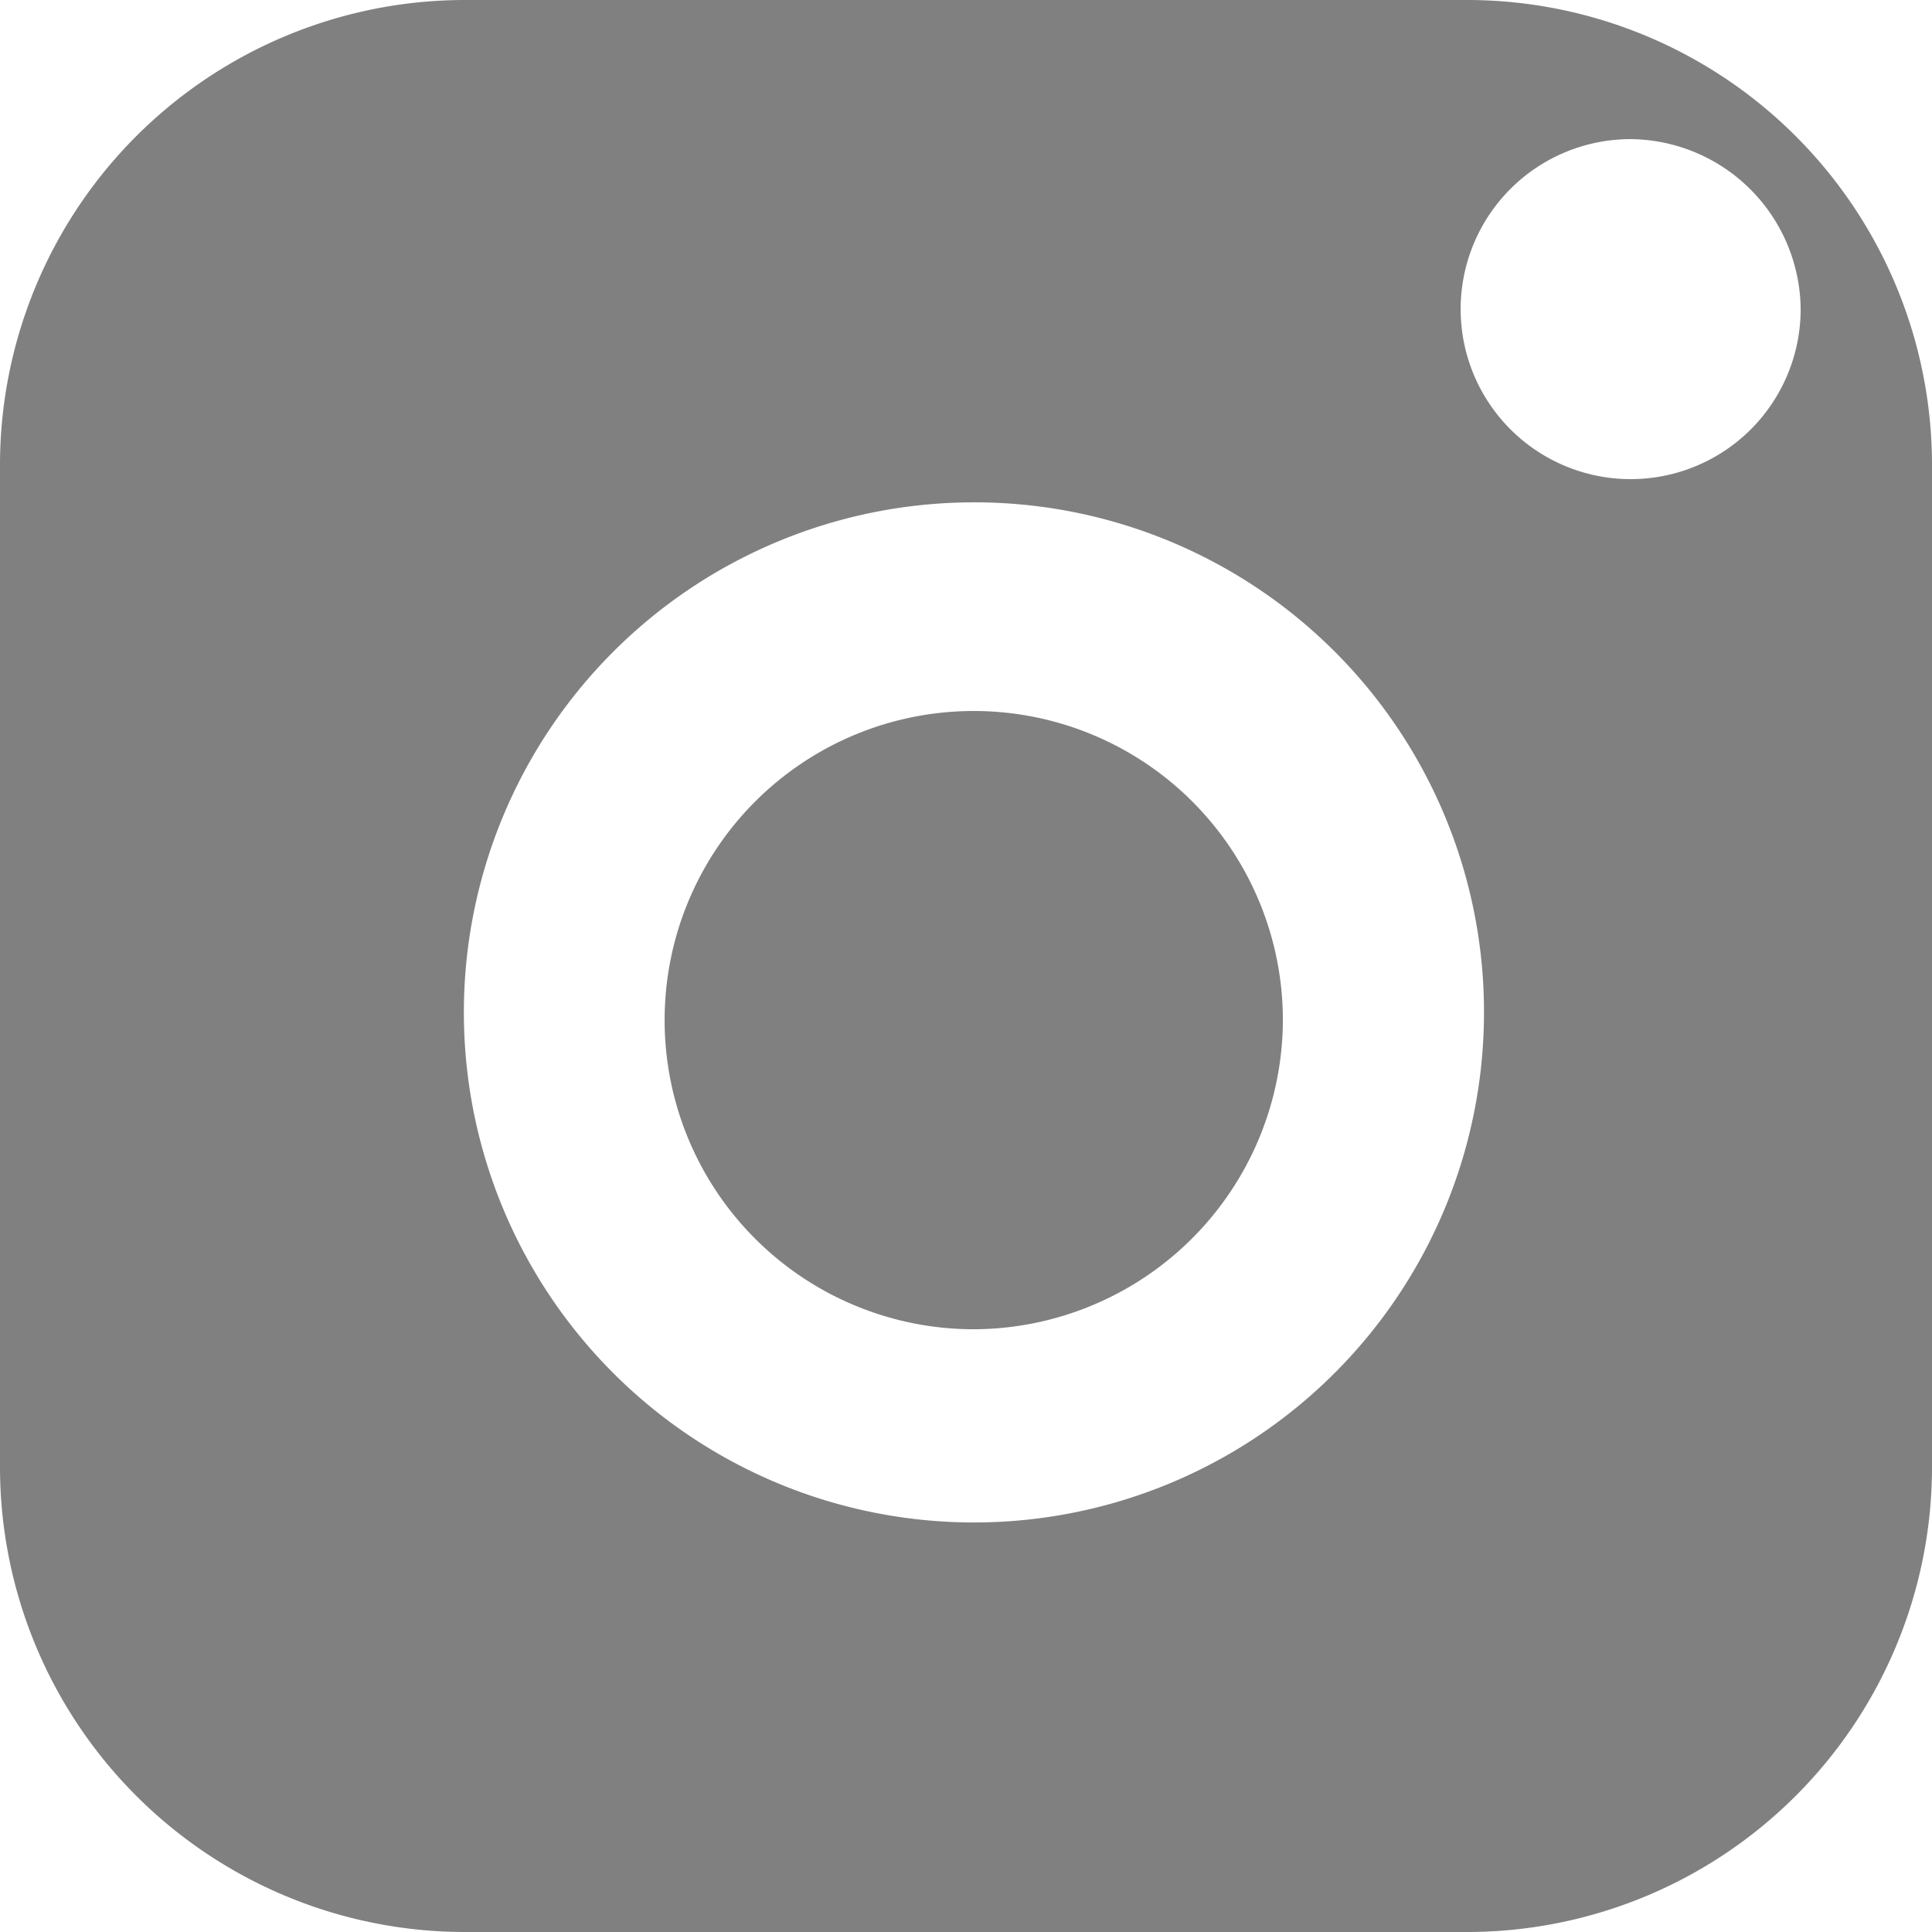 <svg xmlns="http://www.w3.org/2000/svg" width="32.287" height="32.287" viewBox="0 0 32.287 32.287">
  <path id="Subtraction_3" d="M24.538,32.287H7.749A7.772,7.772,0,0,1,0,24.538V7.749A7.772,7.772,0,0,1,7.749,0H24.538a7.772,7.772,0,0,1,7.749,7.749V24.538A7.772,7.772,0,0,1,24.538,32.287ZM16.273,8.395A8.524,8.524,0,1,0,24.8,16.919,8.516,8.516,0,0,0,16.273,8.395Zm10.978-6.07a2.841,2.841,0,1,0,2.841,2.841A2.867,2.867,0,0,0,27.251,2.325ZM16.273,22.214a5.166,5.166,0,1,1,5.166-5.166h0a5.181,5.181,0,0,1-5.166,5.166Z" fill="gray"/>
</svg>
